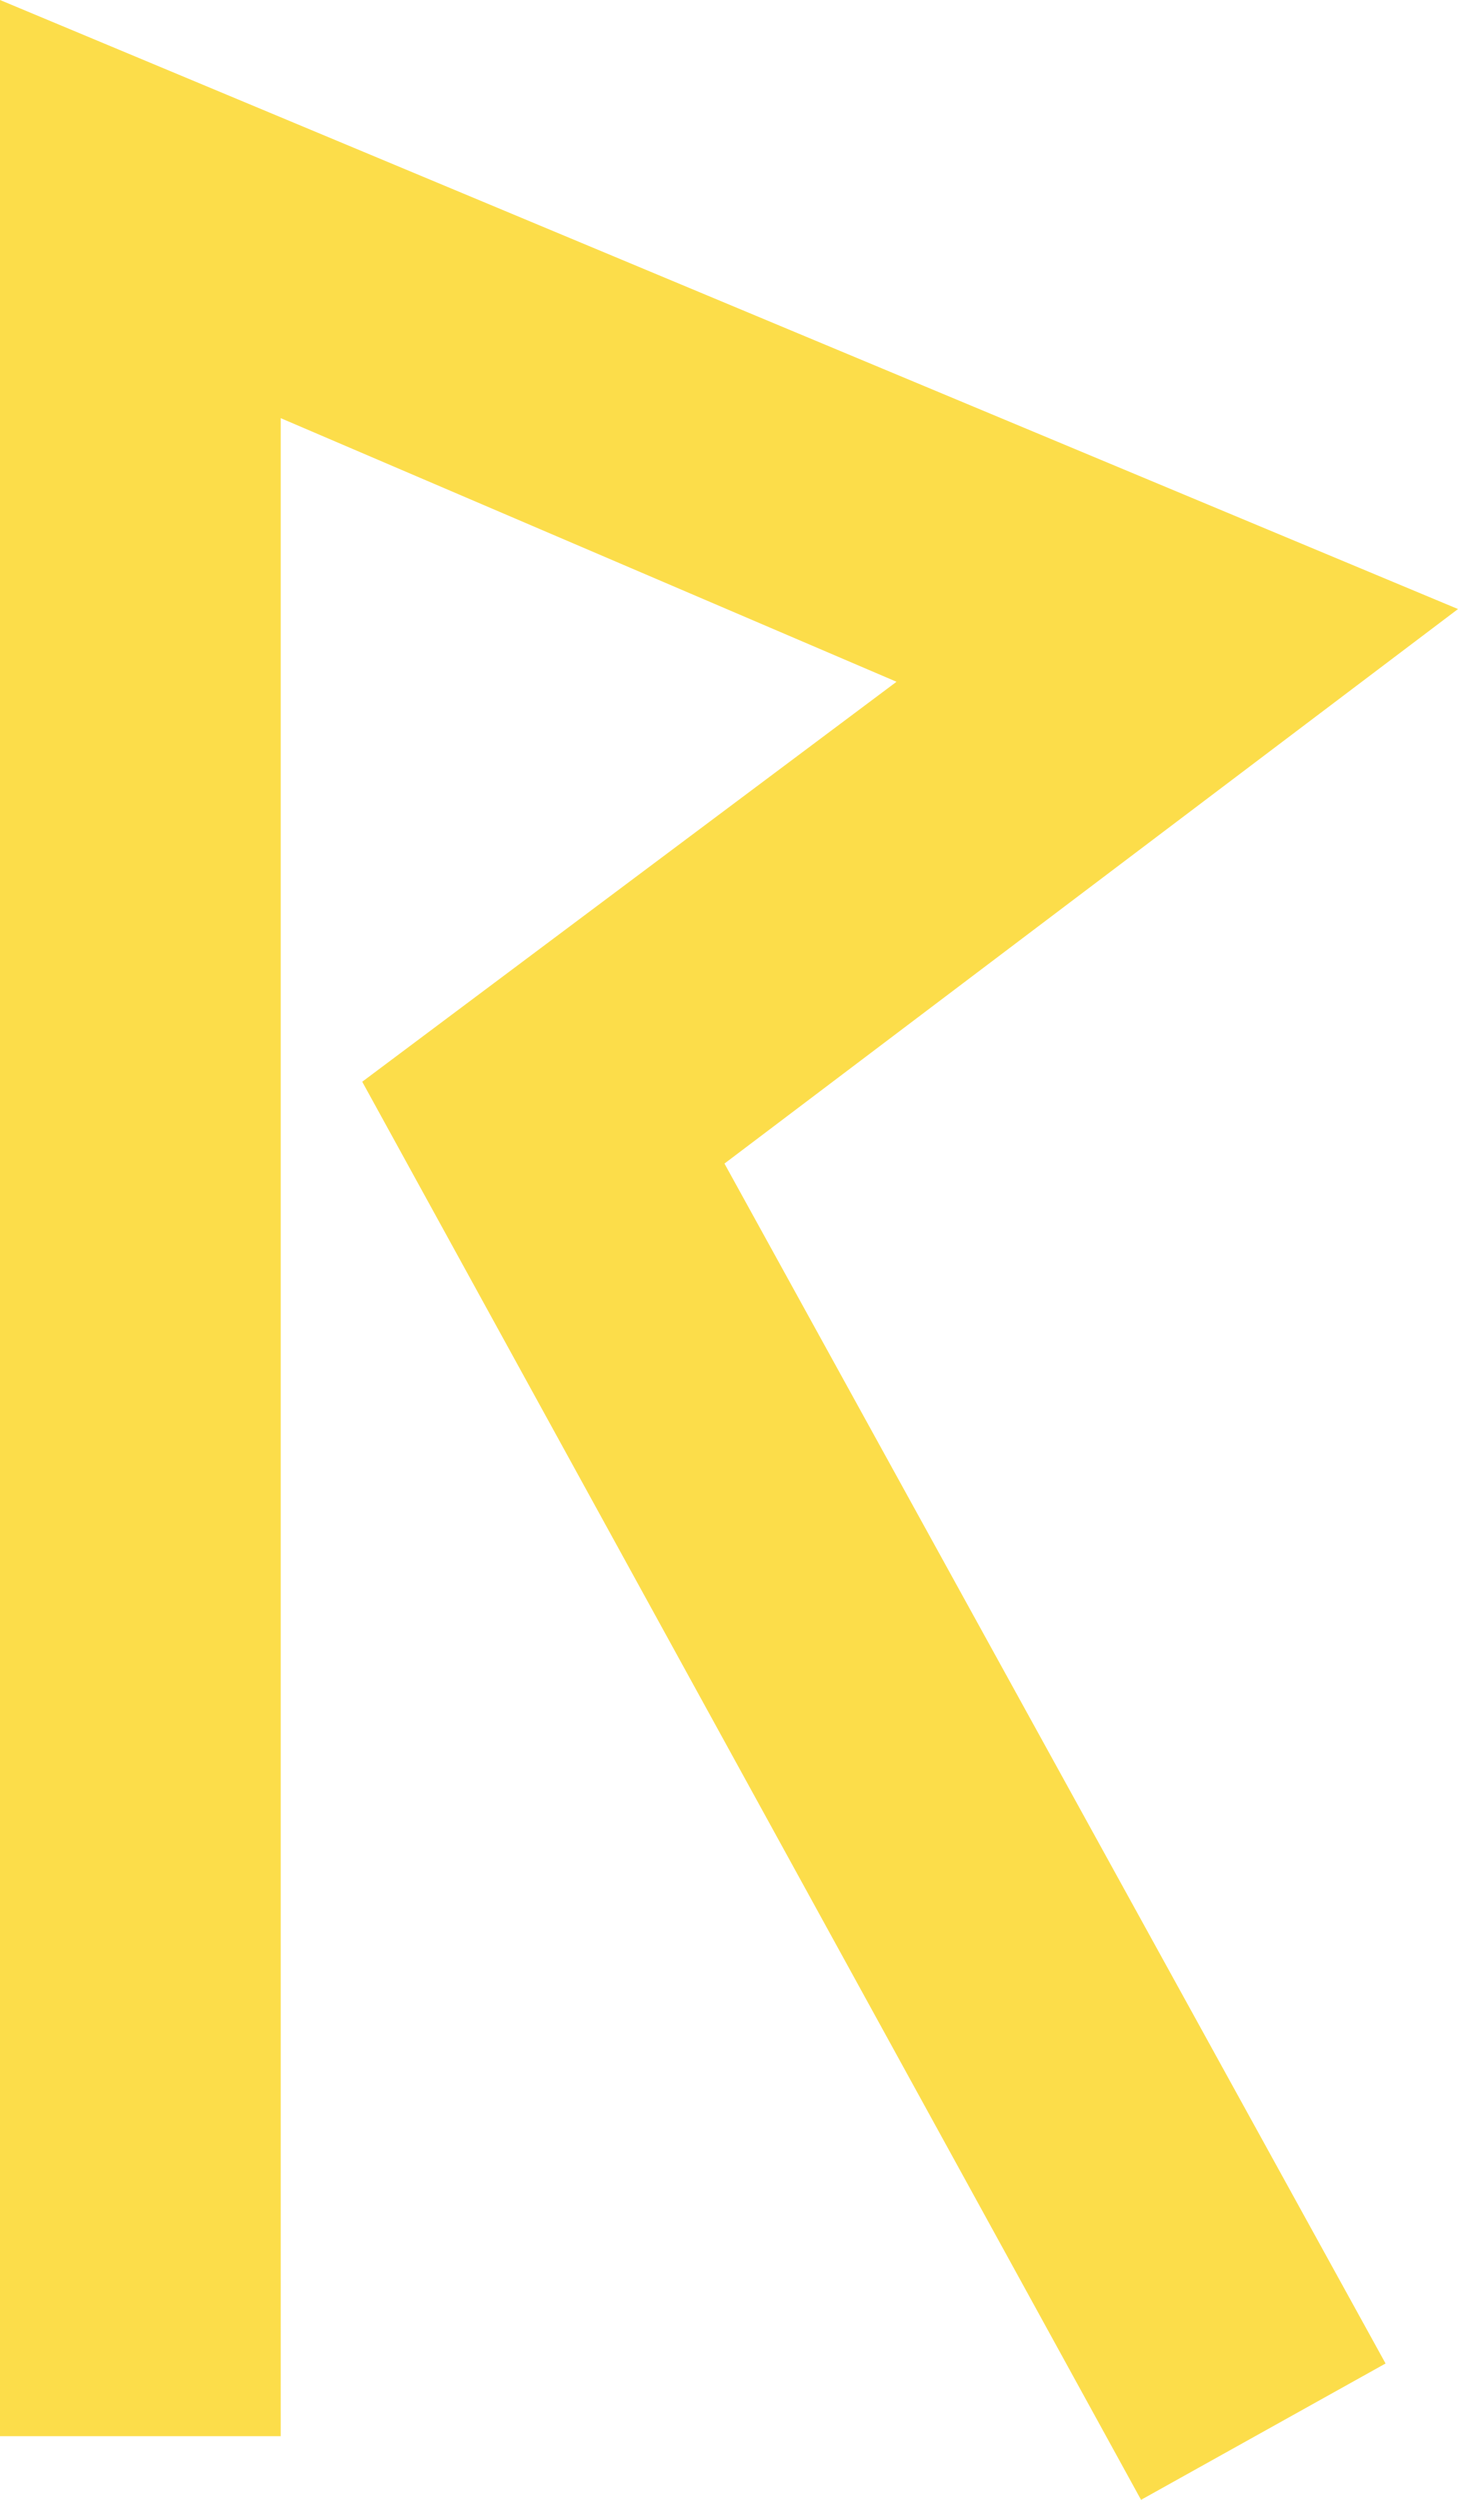 <svg xmlns="http://www.w3.org/2000/svg" width="70" height="120" viewBox="0 0 70 120">
    <path fill="#FCDD4A" fill-rule="evenodd" d="M0 0v116.945h13.478V20.073l29.565 12.654-25.652 19.2L54.783 120l11.739-6.545-31.74-57.6L70 29.236z"/>
</svg>
